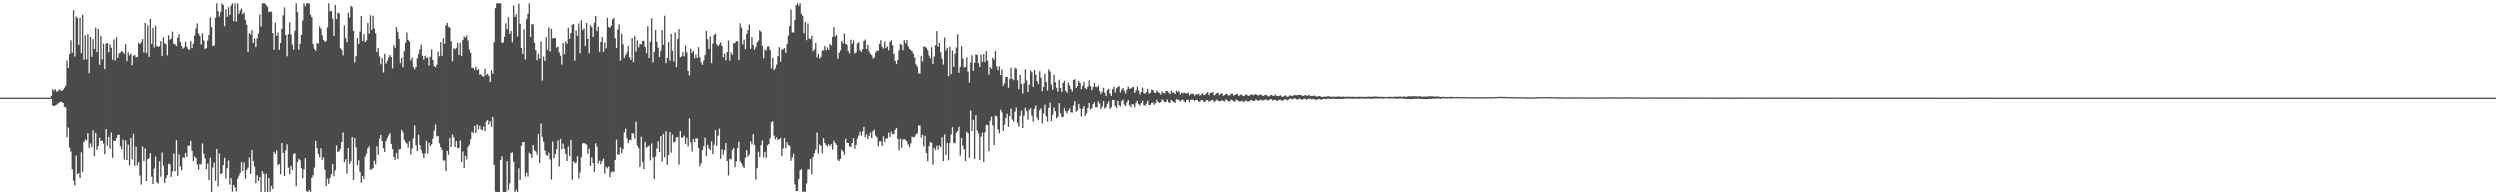 <?xml version="1.0" encoding="UTF-8"?>
<svg xmlns="http://www.w3.org/2000/svg" width="1920" height="150">
  <path d="M0 75.000h1v1.000H0zM1 75.000h1v1.000H1zM2 75.000h1v1.000H2zM3 75.000h1v1.000H3zM4 75.000h1v1.000H4zM5 75.000h1v1.000H5zM6 75.000h1v1.000H6zM7 75.000h1v1.000H7zM8 75.000h1v1.000H8zM9 75.000h1v1.000H9zM10 75.000h1v1.000H10zM11 75.000h1v1.000H11zM12 75.000h1v1.000H12zM13 75.000h1v1.000H13zM14 75.000h1v1.000H14zM15 75.000h1v1.000H15zM16 75.000h1v1.000H16zM17 75.000h1v1.000H17zM18 75.000h1v1.000H18zM19 75.000h1v1.000H19zM20 75.000h1v1.000H20zM21 75.000h1v1.000H21zM22 75.000h1v1.000H22zM23 75.000h1v1.000H23zM24 75.000h1v1.000H24zM25 75.000h1v1.000H25zM26 75.000h1v1.000H26zM27 75.000h1v1.000H27zM28 75.000h1v1.000H28zM29 75.000h1v1.000H29zM30 75.000h1v1.000H30zM31 75.000h1v1.000H31zM32 75.000h1v1.000H32zM33 75.000h1v1.000H33zM34 75.000h1v1.000H34zM35 75.000h1v1.000H35zM36 75.000h1v1.000H36zM37 75.000h1v1.000H37zM38 75.000h1v1.000H38zM39 73.658h1v2.216H39zM40 68.551h1v12.621H40zM41 69.681h1v11.770H41zM42 68.521h1v12.394H42zM43 70.398h1v10.077H43zM44 69.954h1v9.569H44zM45 68.770h1v9.995H45zM46 69.208h1v9.036H46zM47 69.873h1v8.409H47zM48 68.969h1v10.139H48zM49 67.381h1v14.647H49zM50 65.797h1v16.777H50zM51 46.468h1v58.921H51zM52 52.246h1v45.721H52zM53 41.419h1v72.022H53zM54 30.987h1v85.400H54zM55 40.524h1v89.508H55zM56 7.724h1v131.105H56zM57 43.343h1v99.061H57zM58 12.752h1v106.772H58zM59 13.890h1v119.773H59zM60 34.456h1v98.463H60zM61 13.612h1v123.198H61zM62 40.849h1v76.125H62zM63 11.284h1v120.773H63zM64 45.832h1v63.162H64zM65 27.133h1v79.968H65zM66 45.589h1v62.247H66zM67 26.179h1v76.182H67zM68 56.314h1v57.396H68zM69 28.395h1v81.790H69zM70 43.607h1v69.332H70zM71 30.099h1v70.113H71zM72 37.602h1v82.425H72zM73 21.199h1v80.900H73zM74 39.979h1v75.141H74zM75 22.286h1v89.791H75zM76 49.704h1v56.033H76zM77 27.605h1v80.468H77zM78 45.728h1v62.356H78zM79 33.559h1v76.706H79zM80 53.112h1v65.373H80zM81 33.602h1v65.454H81zM82 33.038h1v78.864H82zM83 40.161h1v64.928H83zM84 34.047h1v80.141H84zM85 36.716h1v65.066H85zM86 45.834h1v75.333H86zM87 30.325h1v77.719H87zM88 46.504h1v61.750H88zM89 28.584h1v77.519H89zM90 44.436h1v59.256H90zM91 40.969h1v62.487H91zM92 40.344h1v72.024H92zM93 39.182h1v75.589H93zM94 40.037h1v67.276H94zM95 41.359h1v81.134H95zM96 33.939h1v73.771H96zM97 46.942h1v75.964H97zM98 40.151h1v70.843H98zM99 42.618h1v84.351H99zM100 41.148h1v64.840H100zM101 50.119h1v72.304H101zM102 42.877h1v59.915H102zM103 42.199h1v85.141H103zM104 43.989h1v68.724H104zM105 43.766h1v83.249H105zM106 32.861h1v91.624H106zM107 33.874h1v100.867H107zM108 32.518h1v109.211H108zM109 30.026h1v82.467H109zM110 40.290h1v83.597H110zM111 17.532h1v96.433H111zM112 40.752h1v98.463H112zM113 19.488h1v102.787H113zM114 43.699h1v77.585H114zM115 14.560h1v103.080H115zM116 33.699h1v101.953H116zM117 21.385h1v119.965H117zM118 36.382h1v93.028H118zM119 19.666h1v100.627H119zM120 35.454h1v104.515H120zM121 36.050h1v105.020H121zM122 35.485h1v88.376H122zM123 31.504h1v104.207H123zM124 43.079h1v74.034H124zM125 28.628h1v98.676H125zM126 33.205h1v107.341H126zM127 33.995h1v102.923H127zM128 42.571h1v91.946H128zM129 27.115h1v98.660H129zM130 30.557h1v95.702H130zM131 29.675h1v106.194H131zM132 24.262h1v107.404H132zM133 33.599h1v84.337H133zM134 34.054h1v97.504H134zM135 35.446h1v72.225H135zM136 28.915h1v106.029H136zM137 26.198h1v92.428H137zM138 32.154h1v95.626H138zM139 35.290h1v95.440H139zM140 37.415h1v83.452H140zM141 36.406h1v84.822H141zM142 31.993h1v85.427H142zM143 35.922h1v84.559H143zM144 37.802h1v74.045H144zM145 38.333h1v73.666H145zM146 31.605h1v76.574H146zM147 37.013h1v78.846H147zM148 33.608h1v90.215H148zM149 27.364h1v92.848H149zM150 21.848h1v99.555H150zM151 18.042h1v108.386H151zM152 25.684h1v104.593H152zM153 27.475h1v98.432H153zM154 34.129h1v92.139H154zM155 25.606h1v84.583H155zM156 31.007h1v87.070H156zM157 37.758h1v83.985H157zM158 36.933h1v92.895H158zM159 31.196h1v94.464H159zM160 26.810h1v111.414H160zM161 13.322h1v107.746H161zM162 20.777h1v126.644H162zM163 35.421h1v93.239H163zM164 34.885h1v89.868H164zM165 13.655h1v125.161H165zM166 2.579h1v111.879H166zM167 8.636h1v134.504H167zM168 12.804h1v105.185H168zM169 9.182h1v124.602H169zM170 2.579h1v130.444H170zM171 3.857h1v122.985H171zM172 20.212h1v100.980H172zM173 7.090h1v130.088H173zM174 12.975h1v116.304H174zM175 5.597h1v117.702H175zM176 11.637h1v130.238H176zM177 4.322h1v132.430H177zM178 2.579h1v144.560H178zM179 16.289h1v125.796H179zM180 2.579h1v141.445H180zM181 16.575h1v130.419H181zM182 2.579h1v134.854H182zM183 10.582h1v124.281H183zM184 8.061h1v124.733H184zM185 6.543h1v117.933H185zM186 10.959h1v120.562H186zM187 9.613h1v115.199H187zM188 15.196h1v122.093H188zM189 19.046h1v111.534H189zM190 40.002h1v88.731H190zM191 25.429h1v95.622H191zM192 26.552h1v106.884H192zM193 23.236h1v91.980H193zM194 32.966h1v90.828H194zM195 29.500h1v98.569H195zM196 36.184h1v104.540H196zM197 29.440h1v105.150H197zM198 25.746h1v113.208H198zM199 11.071h1v124.875H199zM200 20.399h1v127.022H200zM201 2.579h1v128.776H201zM202 2.579h1v130.783H202zM203 2.579h1v144.842H203zM204 4.059h1v129.412H204zM205 5.391h1v142.030H205zM206 9.416h1v127.455H206zM207 8.867h1v138.554H207zM208 9.017h1v133.717H208zM209 25.439h1v119.718H209zM210 38.148h1v78.421H210zM211 17.485h1v100.890H211zM212 27.546h1v87.860H212zM213 25.095h1v101.742H213zM214 38.306h1v87.637H214zM215 33.034h1v100.797H215zM216 22.236h1v87.553H216zM217 11.790h1v105.585H217zM218 5.675h1v129.477H218zM219 26.936h1v88.618H219zM220 43.233h1v67.661H220zM221 26.246h1v102.508H221zM222 17.194h1v116.749H222zM223 26.630h1v100.814H223zM224 34.190h1v96.355H224zM225 38.069h1v80.300H225zM226 23.641h1v94.093H226zM227 2.579h1v140.391H227zM228 9.390h1v115.205H228zM229 38.188h1v83.673H229zM230 33.569h1v89.521H230zM231 26.857h1v102.331H231zM232 15.842h1v121.099H232zM233 2.579h1v127.526H233zM234 4.866h1v116.533H234zM235 2.579h1v144.334H235zM236 2.579h1v144.842H236zM237 2.579h1v143.278H237zM238 11.399h1v136.022H238zM239 13.297h1v123.422H239zM240 33.781h1v100.769H240zM241 37.500h1v91.234H241zM242 39.014h1v69.106H242zM243 32.922h1v80.963H243zM244 33.513h1v84.693H244zM245 20.233h1v100.567H245zM246 22.062h1v91.791H246zM247 27.125h1v95.480H247zM248 30.597h1v90.305H248zM249 32.281h1v98.034H249zM250 31.379h1v111.632H250zM251 21.107h1v116.085H251zM252 2.579h1v138.573H252zM253 8.715h1v127.914H253zM254 8.308h1v125.508H254zM255 14.261h1v111.794H255zM256 27.482h1v107.900H256zM257 3.810h1v127.009H257zM258 14.754h1v96.909H258zM259 9.744h1v107.064H259zM260 10.265h1v105.868H260zM261 37.036h1v77.182H261zM262 38.291h1v70.777H262zM263 42.471h1v59.231H263zM264 19.530h1v105.195H264zM265 29.371h1v92.879H265zM266 32.479h1v100.916H266zM267 9.747h1v103.839H267zM268 13.410h1v112.473H268zM269 4.453h1v119.347H269zM270 5.493h1v99.789H270zM271 23.703h1v114.560H271zM272 47.992h1v58.005H272zM273 43.104h1v70.138H273zM274 29.177h1v97.798H274zM275 33.773h1v89.325H275zM276 24.310h1v107.586H276zM277 12.176h1v128.143H277zM278 31.452h1v103.743H278zM279 26.266h1v111.382H279zM280 32.424h1v87.950H280zM281 31.030h1v87.000H281zM282 17.622h1v96.356H282zM283 25.932h1v86.410H283zM284 11.777h1v118.575H284zM285 22.962h1v107.093H285zM286 12.049h1v117.021H286zM287 21.867h1v101.521H287zM288 25.540h1v100.675H288zM289 39.978h1v72.321H289zM290 36.928h1v81.889H290zM291 43.336h1v63.095H291zM292 49.360h1v54.220H292zM293 44.762h1v63.553H293zM294 55.675h1v58.188H294zM295 41.274h1v75.540H295zM296 48.920h1v59.466H296zM297 46.806h1v59.268H297zM298 44.259h1v59.727H298zM299 42.164h1v60.045H299zM300 43.726h1v66.885H300zM301 52.489h1v62.136H301zM302 34.817h1v85.690H302zM303 36.720h1v86.118H303zM304 20.828h1v96.776H304zM305 24.366h1v97.782H305zM306 29.946h1v84.933H306zM307 48.465h1v66.122H307zM308 44.278h1v55.490H308zM309 51.626h1v50.003H309zM310 39.307h1v67.970H310zM311 32.856h1v76.362H311zM312 24.924h1v85.319H312zM313 30.582h1v82.838H313zM314 31.967h1v76.510H314zM315 46.360h1v72.281H315zM316 44.260h1v69.953H316zM317 51.513h1v54.797H317zM318 53.306h1v43.075H318zM319 51.482h1v60.067H319zM320 44.871h1v71.150H320zM321 41.537h1v61.947H321zM322 37.762h1v73.645H322zM323 34.222h1v80.865H323zM324 42.812h1v75.051H324zM325 45.825h1v75.504H325zM326 42.829h1v75.083H326zM327 44.424h1v63.836H327zM328 44.169h1v73.773H328zM329 50.380h1v59.282H329zM330 43.644h1v68.589H330zM331 37.911h1v72.914H331zM332 46.056h1v60.400H332zM333 50.722h1v49.590H333zM334 51.676h1v43.967H334zM335 49.683h1v55.190H335zM336 39.559h1v64.776H336zM337 43.198h1v66.860H337zM338 32.414h1v80.663H338zM339 42.846h1v72.224H339zM340 29.433h1v93.960H340zM341 33.593h1v89.573H341zM342 19.455h1v111.854H342zM343 17.591h1v98.347H343zM344 20.599h1v98.305H344zM345 21.352h1v84.516H345zM346 31.692h1v81.224H346zM347 47.171h1v56.189H347zM348 37.060h1v68.389H348zM349 37.850h1v74.974H349zM350 36.701h1v71.608H350zM351 32.882h1v80.859H351zM352 42.279h1v71.328H352zM353 32.866h1v74.983H353zM354 43.043h1v81.473H354zM355 30.784h1v85.605H355zM356 28.022h1v100.968H356zM357 28.956h1v90.626H357zM358 27.342h1v95.078H358zM359 31.187h1v81.639H359zM360 38.086h1v73.109H360zM361 40.566h1v66.372H361zM362 52.026h1v49.076H362zM363 52.133h1v50.177H363zM364 53.592h1v43.128H364zM365 51.182h1v51.025H365zM366 53.902h1v41.644H366zM367 53.139h1v46.228H367zM368 57.398h1v39.108H368zM369 57.004h1v42.394H369zM370 58.492h1v41.501H370zM371 58.957h1v38.241H371zM372 52.790h1v47.839H372zM373 57.617h1v35.689H373zM374 56.626h1v35.547H374zM375 58.249h1v37.382H375zM376 62.957h1v30.189H376zM377 54.085h1v43.288H377zM378 56.639h1v33.218H378zM379 32.470h1v94.248H379zM380 6.303h1v140.941H380zM381 2.579h1v144.842H381zM382 2.579h1v144.842H382zM383 2.579h1v144.842H383zM384 2.579h1v120.303H384zM385 32.796h1v87.196H385zM386 32.656h1v114.765H386zM387 28.245h1v119.175H387zM388 17.861h1v129.560H388zM389 22.548h1v101.206H389zM390 13.275h1v132.745H390zM391 26.077h1v114.792H391zM392 23.807h1v93.708H392zM393 32.402h1v84.614H393zM394 4.217h1v119.980H394zM395 12.964h1v134.457H395zM396 11.025h1v134.670H396zM397 28.027h1v119.394H397zM398 2.777h1v126.444H398zM399 18.292h1v119.786H399zM400 36.806h1v75.045H400zM401 41.427h1v67.719H401zM402 22.477h1v86.694H402zM403 45.645h1v90.023H403zM404 14.804h1v117.700H404zM405 10.674h1v124.901H405zM406 2.579h1v114.702H406zM407 28.449h1v90.008H407zM408 18.675h1v102.649H408zM409 18.697h1v92.788H409zM410 32.635h1v82.784H410zM411 38.594h1v77.787H411zM412 46.286h1v72.531H412zM413 41.247h1v61.597H413zM414 44.917h1v80.225H414zM415 31.796h1v63.126H415zM416 61.878h1v43.229H416zM417 43.435h1v65.383H417zM418 46.806h1v68.696H418zM419 28.545h1v90.340H419zM420 38.355h1v81.337H420zM421 21.113h1v96.090H421zM422 39.545h1v82.975H422zM423 22.063h1v115.861H423zM424 29.508h1v79.209H424zM425 29.108h1v92.384H425zM426 29.261h1v89.079H426zM427 36.558h1v78.082H427zM428 35.777h1v72.045H428zM429 40.185h1v87.783H429zM430 42.699h1v64.013H430zM431 49.620h1v64.876H431zM432 32.961h1v77.392H432zM433 41.596h1v72.657H433zM434 31.850h1v86.361H434zM435 33.605h1v89.991H435zM436 21.384h1v91.111H436zM437 29.796h1v90.043H437zM438 25.261h1v82.093H438zM439 19.078h1v118.914H439zM440 18.305h1v105.443H440zM441 46.637h1v78.742H441zM442 23.501h1v101.275H442zM443 27.509h1v92.589H443zM444 17.961h1v119.018H444zM445 41.016h1v91.455H445zM446 15.609h1v105.213H446zM447 23.147h1v86.966H447zM448 21.914h1v87.868H448zM449 35.209h1v75.189H449zM450 17.688h1v93.286H450zM451 29.890h1v88.367H451zM452 40.925h1v73.200H452zM453 19.309h1v108.230H453zM454 20.869h1v99.989H454zM455 28.357h1v96.763H455zM456 17.431h1v114.707H456zM457 12.303h1v97.755H457zM458 23.998h1v88.688H458zM459 20.572h1v104.699H459zM460 39.759h1v83.568H460zM461 32.205h1v94.001H461zM462 28.357h1v95.251H462zM463 39.708h1v82.132H463zM464 32.643h1v100.740H464zM465 37.114h1v90.897H465zM466 13.747h1v115.553H466zM467 20.732h1v107.125H467zM468 21.262h1v114.721H468zM469 19.761h1v112.579H469zM470 14.936h1v116.670H470zM471 13.774h1v118.393H471zM472 29.375h1v93.505H472zM473 36.846h1v70.437H473zM474 22.771h1v95.837H474zM475 18.718h1v100.083H475zM476 46.604h1v66.686H476zM477 25.880h1v91.892H477zM478 34.067h1v80.526H478zM479 44.600h1v57.064H479zM480 42.330h1v56.451H480zM481 40.247h1v65.867H481zM482 35.396h1v74.533H482zM483 43.914h1v63.669H483zM484 46.008h1v61.424H484zM485 29.239h1v73.116H485zM486 47.739h1v54.886H486zM487 27.576h1v78.850H487zM488 39.685h1v53.805H488zM489 31.201h1v80.702H489zM490 36.423h1v77.400H490zM491 33.827h1v94.463H491zM492 34.101h1v70.907H492zM493 31.428h1v92.784H493zM494 31.344h1v98.574H494zM495 36.104h1v72.820H495zM496 40.820h1v72.667H496zM497 20.097h1v92.452H497zM498 44.615h1v67.139H498zM499 32.120h1v91.086H499zM500 14.094h1v96.110H500zM501 47.969h1v73.090H501zM502 39.788h1v97.790H502zM503 22.952h1v97.317H503zM504 32.058h1v81.908H504zM505 36.592h1v71.928H505zM506 43.864h1v72.910H506zM507 38.946h1v65.456H507zM508 23.183h1v100.845H508zM509 34.510h1v68.375H509zM510 12.065h1v108.823H510zM511 48.554h1v52.213H511zM512 44.419h1v82.117H512zM513 32.323h1v86.707H513zM514 46.518h1v54.974H514zM515 26.076h1v91.114H515zM516 38.927h1v64.353H516zM517 47.133h1v62.356H517zM518 25.029h1v83.779H518zM519 51.656h1v53.922H519zM520 30.021h1v75.160H520zM521 22.309h1v104.139H521zM522 43.937h1v56.565H522zM523 43.304h1v62.486H523zM524 39.900h1v65.675H524zM525 43.220h1v60.915H525zM526 34.983h1v75.607H526zM527 40.173h1v65.620H527zM528 54.513h1v57.899H528zM529 57.987h1v32.949H529zM530 37.356h1v72.033H530zM531 40.675h1v75.701H531zM532 39.115h1v67.760H532zM533 44.766h1v64.400H533zM534 41.996h1v64.266H534zM535 44.578h1v61.765H535zM536 36.268h1v77.352H536zM537 43.914h1v83.853H537zM538 47.925h1v77.559H538zM539 49.802h1v65.498H539zM540 46.519h1v65.729H540zM541 42.304h1v63.419H541zM542 23.662h1v96.302H542zM543 30.159h1v80.994H543zM544 37.629h1v76.269H544zM545 28.009h1v87.178H545zM546 48.519h1v60.083H546zM547 33.439h1v84.873H547zM548 26.807h1v84.375H548zM549 25.882h1v73.940H549zM550 34.000h1v77.953H550zM551 35.525h1v68.625H551zM552 34.101h1v64.685H552zM553 32.538h1v89.416H553zM554 35.301h1v79.447H554zM555 43.971h1v74.835H555zM556 41.210h1v74.069H556zM557 46.362h1v63.499H557zM558 39.988h1v83.637H558zM559 31.075h1v103.671H559zM560 46.553h1v75.346H560zM561 40.188h1v82.354H561zM562 42.027h1v73.040H562zM563 33.186h1v80.578H563zM564 33.060h1v95.381H564zM565 31.661h1v92.359H565zM566 31.677h1v81.962H566zM567 46.170h1v62.668H567zM568 17.962h1v106.011H568zM569 21.228h1v104.219H569zM570 34.228h1v93.432H570zM571 30.435h1v98.739H571zM572 37.744h1v83.346H572zM573 26.045h1v89.232H573zM574 23.063h1v97.253H574zM575 18.768h1v99.893H575zM576 37.476h1v71.153H576zM577 28.482h1v82.295H577zM578 34.644h1v68.303H578zM579 38.120h1v73.163H579zM580 36.252h1v101.675H580zM581 32.706h1v96.519H581zM582 31.156h1v85.377H582zM583 23.171h1v97.490H583zM584 24.325h1v87.090H584zM585 35.205h1v72.639H585zM586 44.811h1v76.071H586zM587 38.077h1v78.685H587zM588 38.823h1v82.387H588zM589 35.802h1v75.881H589zM590 35.665h1v74.867H590zM591 38.395h1v67.749H591zM592 52.540h1v41.294H592zM593 44.344h1v48.813H593zM594 53.919h1v50.198H594zM595 52.525h1v54.477H595zM596 49.615h1v55.784H596zM597 43.098h1v64.447H597zM598 36.280h1v70.572H598zM599 47.430h1v58.554H599zM600 37.983h1v81.759H600zM601 37.926h1v76.119H601zM602 36.920h1v68.997H602zM603 40.678h1v73.076H603zM604 33.902h1v75.360H604zM605 27.278h1v84.007H605zM606 20.117h1v91.859H606zM607 7.387h1v116.123H607zM608 24.923h1v95.795H608zM609 24.983h1v93.119H609zM610 15.400h1v126.098H610zM611 3.968h1v142.850H611zM612 2.579h1v144.037H612zM613 4.394h1v133.091H613zM614 2.579h1v128.128H614zM615 10.507h1v119.370H615zM616 12.133h1v135.287H616zM617 25.591h1v121.461H617zM618 16.959h1v130.462H618zM619 30.898h1v110.078H619zM620 18.083h1v112.091H620zM621 29.567h1v100.453H621zM622 30.030h1v92.015H622zM623 27.648h1v106.233H623zM624 39.389h1v81.248H624zM625 38.007h1v79.764H625zM626 32.982h1v81.939H626zM627 44.073h1v57.722H627zM628 41.268h1v76.757H628zM629 44.991h1v65.953H629zM630 43.840h1v68.123H630zM631 38.771h1v78.893H631zM632 38.669h1v67.426H632zM633 35.273h1v74.607H633zM634 38.612h1v72.729H634zM635 36.402h1v76.172H635zM636 38.377h1v72.434H636zM637 33.562h1v78.724H637zM638 34.873h1v75.811H638zM639 28.373h1v86.544H639zM640 20.747h1v87.285H640zM641 27.962h1v81.905H641zM642 26.824h1v84.490H642zM643 45.105h1v77.424H643zM644 40.630h1v83.135H644zM645 38.638h1v83.380H645zM646 31.410h1v83.530H646zM647 33.346h1v82.997H647zM648 25.726h1v93.144H648zM649 33.865h1v72.674H649zM650 34.287h1v75.434H650zM651 39.273h1v70.530H651zM652 41.091h1v71.322H652zM653 30.522h1v82.382H653zM654 33.729h1v76.032H654zM655 31.028h1v75.032H655zM656 41.032h1v73.199H656zM657 40.327h1v70.914H657zM658 33.356h1v73.045H658zM659 32.481h1v71.633H659zM660 38.655h1v62.635H660zM661 39.871h1v64.307H661zM662 37.792h1v63.212H662zM663 31.413h1v66.010H663zM664 30.381h1v74.861H664zM665 37.611h1v65.513H665zM666 34.438h1v72.498H666zM667 39.488h1v64.802H667zM668 41.281h1v60.557H668zM669 42.397h1v63.713H669zM670 44.896h1v55.853H670zM671 44.165h1v55.348H671zM672 40.375h1v63.829H672zM673 38.777h1v66.631H673zM674 39.039h1v73.395H674zM675 33.738h1v74.905H675zM676 30.877h1v77.695H676zM677 35.871h1v76.213H677zM678 37.349h1v67.422H678zM679 31.873h1v77.039H679zM680 36.928h1v69.497H680zM681 35.590h1v70.682H681zM682 38.675h1v63.256H682zM683 32.229h1v73.105H683zM684 30.902h1v70.232H684zM685 34.757h1v68.290H685zM686 41.255h1v61.614H686zM687 46.713h1v53.092H687zM688 49.223h1v49.032H688zM689 46.104h1v60.598H689zM690 38.704h1v76.923H690zM691 33.719h1v72.832H691zM692 34.511h1v78.954H692zM693 38.620h1v68.557H693zM694 30.809h1v75.986H694zM695 33.283h1v74.108H695zM696 30.652h1v77.991H696zM697 35.460h1v75.551H697zM698 37.547h1v75.525H698zM699 38.473h1v71.632H699zM700 39.467h1v65.387H700zM701 41.144h1v64.428H701zM702 44.183h1v60.822H702zM703 49.444h1v53.712H703zM704 51.170h1v51.289H704zM705 56.265h1v40.129H705zM706 56.583h1v39.736H706zM707 43.089h1v62.662H707zM708 47.200h1v56.345H708zM709 35.615h1v76.798H709zM710 36.060h1v68.210H710zM711 36.589h1v80.918H711zM712 38.550h1v85.242H712zM713 42.606h1v69.771H713zM714 44.807h1v64.242H714zM715 36.234h1v73.438H715zM716 49.111h1v77.419H716zM717 43.409h1v70.191H717zM718 34.816h1v80.563H718zM719 23.964h1v87.923H719zM720 35.758h1v79.087H720zM721 32.937h1v78.839H721zM722 40.158h1v73.028H722zM723 44.899h1v60.574H723zM724 49.621h1v74.146H724zM725 28.842h1v74.447H725zM726 38.757h1v80.217H726zM727 36.717h1v73.152H727zM728 58.555h1v64.590H728zM729 35.830h1v73.975H729zM730 56.974h1v46.186H730zM731 38.809h1v58.843H731zM732 51.343h1v58.263H732zM733 41.276h1v68.873H733zM734 36.519h1v65.353H734zM735 26.349h1v74.285H735zM736 55.917h1v41.401H736zM737 51.378h1v68.109H737zM738 35.516h1v70.531H738zM739 44.874h1v67.047H739zM740 51.774h1v62.873H740zM741 51.394h1v72.301H741zM742 44.029h1v57.075H742zM743 54.968h1v47.501H743zM744 63.312h1v57.767H744zM745 47.972h1v36.843H745zM746 42.467h1v58.170H746zM747 54.442h1v37.544H747zM748 48.400h1v73.626H748zM749 41.717h1v46.764H749zM750 42.227h1v57.959H750zM751 48.466h1v54.032H751zM752 51.418h1v71.438H752zM753 42.024h1v62.944H753zM754 47.625h1v54.275H754zM755 41.577h1v82.795H755zM756 47.690h1v53.934H756zM757 39.105h1v56.787H757zM758 46.594h1v49.400H758zM759 57.404h1v58.710H759zM760 51.599h1v41.064H760zM761 52.977h1v36.617H761zM762 44.283h1v52.045H762zM763 45.794h1v65.729H763zM764 39.159h1v49.702H764zM765 50.971h1v38.366H765zM766 53.837h1v45.537H766zM767 50.961h1v51.487H767zM768 57.668h1v26.570H768zM769 53.370h1v33.026H769zM770 65.858h1v34.685H770zM771 63.987h1v31.691H771zM772 59.075h1v31.612H772zM773 58.987h1v28.318H773zM774 67.431h1v29.971H774zM775 60.795h1v28.361H775zM776 51.893h1v31.547H776zM777 60.625h1v31.238H777zM778 61.591h1v31.924H778zM779 51.928h1v33.875H779zM780 52.763h1v29.857H780zM781 61.588h1v32.706H781zM782 68.402h1v28.899H782zM783 57.417h1v31.502H783zM784 64.403h1v20.467H784zM785 71.885h1v26.411H785zM786 64.092h1v24.801H786zM787 53.266h1v29.504H787zM788 61.724h1v23.746H788zM789 70.587h1v21.269H789zM790 65.068h1v19.136H790zM791 54.166h1v28.953H791zM792 55.526h1v33.283H792zM793 66.643h1v26.822H793zM794 53.669h1v29.873H794zM795 57.294h1v23.593H795zM796 62.374h1v28.018H796zM797 64.607h1v27.642H797zM798 54.734h1v29.826H798zM799 59.718h1v23.435H799zM800 70.030h1v24.779H800zM801 66.760h1v20.493H801zM802 56.675h1v23.645H802zM803 63.010h1v26.165H803zM804 69.526h1v23.840H804zM805 53.237h1v29.554H805zM806 54.991h1v23.812H806zM807 64.977h1v27.956H807zM808 68.852h1v19.329H808zM809 57.335h1v25.256H809zM810 63.194h1v22.218H810zM811 67.432h1v23.492H811zM812 70.364h1v19.338H812zM813 61.236h1v17.973H813zM814 67.423h1v19.612H814zM815 70.642h1v19.435H815zM816 63.683h1v26.060H816zM817 62.001h1v21.005H817zM818 69.728h1v15.775H818zM819 71.221h1v15.845H819zM820 63.384h1v21.644H820zM821 65.616h1v17.515H821zM822 68.395h1v17.860H822zM823 70.347h1v16.156H823zM824 61.428h1v19.578H824zM825 60.750h1v16.914H825zM826 67.489h1v18.314H826zM827 66.112h1v18.647H827zM828 62.103h1v17.709H828zM829 63.707h1v19.681H829zM830 68.549h1v20.965H830zM831 65.928h1v17.674H831zM832 62.923h1v18.512H832zM833 67.797h1v21.270H833zM834 68.440h1v18.675H834zM835 66.415h1v16.518H835zM836 61.728h1v17.325H836zM837 65.950h1v18.031H837zM838 69.260h1v14.063H838zM839 66.908h1v13.043H839zM840 63.780h1v14.690H840zM841 66.663h1v15.793H841zM842 67.059h1v15.343H842zM843 65.696h1v12.115H843zM844 69.733h1v9.815H844zM845 72.156h1v11.726H845zM846 70.573h1v11.348H846zM847 67.325h1v10.319H847zM848 71.206h1v12.188H848zM849 73.781h1v8.545H849zM850 69.140h1v10.461H850zM851 68.175h1v9.598H851zM852 71.745h1v11.744H852zM853 73.635h1v8.721H853zM854 68.553h1v8.305H854zM855 66.549h1v10.237H855zM856 71.087h1v10.267H856zM857 67.874h1v15.030H857zM858 66.788h1v10.683H858zM859 66.126h1v14.740H859zM860 71.053h1v10.731H860zM861 68.844h1v8.750H861zM862 67.597h1v8.985H862zM863 69.719h1v10.677H863zM864 71.849h1v9.710H864zM865 68.807h1v9.810H865zM866 66.415h1v10.450H866zM867 68.130h1v12.719H867zM868 68.061h1v14.068H868zM869 67.095h1v12.846H869zM870 66.797h1v13.503H870zM871 71.348h1v11.021H871zM872 69.497h1v9.339H872zM873 66.537h1v10.868H873zM874 69.685h1v10.181H874zM875 72.613h1v8.572H875zM876 70.585h1v8.652H876zM877 67.322h1v10.087H877zM878 71.516h1v9.191H878zM879 71.935h1v9.282H879zM880 70.434h1v9.056H880zM881 68.201h1v9.171H881zM882 71.968h1v8.719H882zM883 71.209h1v9.317H883zM884 68.862h1v10.191H884zM885 69.162h1v9.379H885zM886 71.106h1v9.439H886zM887 71.322h1v7.910H887zM888 69.496h1v7.239H888zM889 70.752h1v7.547H889zM890 71.500h1v7.578H890zM891 72.525h1v5.845H891zM892 70.312h1v5.974H892zM893 71.261h1v5.931H893zM894 71.658h1v6.907H894zM895 69.852h1v8.496H895zM896 69.888h1v6.604H896zM897 71.135h1v7.403H897zM898 72.318h1v6.843H898zM899 69.684h1v6.993H899zM900 71.190h1v6.607H900zM901 71.100h1v7.267H901zM902 72.181h1v6.778H902zM903 69.585h1v6.599H903zM904 70.611h1v5.833H904zM905 69.984h1v6.981H905zM906 72.584h1v5.491H906zM907 71.289h1v5.376H907zM908 71.639h1v4.964H908zM909 71.049h1v6.852H909zM910 71.703h1v6.814H910zM911 71.675h1v5.134H911zM912 71.159h1v5.467H912zM913 73.266h1v5.293H913zM914 72.296h1v4.375H914zM915 72.052h1v4.510H915zM916 71.999h1v4.528H916zM917 73.485h1v4.167H917zM918 72.339h1v4.433H918zM919 72.616h1v4.153H919zM920 71.853h1v6.418H920zM921 73.366h1v4.535H921zM922 72.814h1v4.181H922zM923 71.491h1v5.325H923zM924 72.991h1v5.383H924zM925 72.592h1v5.553H925zM926 71.738h1v5.257H926zM927 70.604h1v6.377H927zM928 73.068h1v5.160H928zM929 71.380h1v6.105H929zM930 71.347h1v5.732H930zM931 70.555h1v6.189H931zM932 73.221h1v5.382H932zM933 72.520h1v4.924H933zM934 71.505h1v5.038H934zM935 71.334h1v5.983H935zM936 73.058h1v4.753H936zM937 72.031h1v5.515H937zM938 71.714h1v5.135H938zM939 73.476h1v4.187H939zM940 73.027h1v4.899H940zM941 71.971h1v4.292H941zM942 72.222h1v4.866H942zM943 73.347h1v4.408H943zM944 73.216h1v4.806H944zM945 71.898h1v4.720H945zM946 71.981h1v4.982H946zM947 73.365h1v4.475H947zM948 72.877h1v5.164H948zM949 72.204h1v4.263H949zM950 72.390h1v4.784H950zM951 73.797h1v4.092H951zM952 72.725h1v5.180H952zM953 72.621h1v4.718H953zM954 73.771h1v4.143H954zM955 73.798h1v4.498H955zM956 72.770h1v4.278H956zM957 72.584h1v5.205H957zM958 73.599h1v4.221H958zM959 73.530h1v4.337H959zM960 72.696h1v4.205H960zM961 72.533h1v4.461H961zM962 73.213h1v4.296H962zM963 72.658h1v4.881H963zM964 72.336h1v3.955H964zM965 73.031h1v4.075H965zM966 73.446h1v3.761H966zM967 72.826h1v4.320H967zM968 72.566h1v3.890H968zM969 73.490h1v3.764H969zM970 73.635h1v3.307H970zM971 72.966h1v3.528H971zM972 72.746h1v3.709H972zM973 73.868h1v3.148H973zM974 74.065h1v2.907H974zM975 73.327h1v2.857H975zM976 72.806h1v3.433H976zM977 73.545h1v3.638H977zM978 73.514h1v3.353H978zM979 72.807h1v3.676H979zM980 73.700h1v3.770H980zM981 73.820h1v3.371H981zM982 73.551h1v3.053H982zM983 73.139h1v3.568H983zM984 74.194h1v3.348H984zM985 74.223h1v2.695H985zM986 73.661h1v2.765H986zM987 73.133h1v3.162H987zM988 74.353h1v2.772H988zM989 74.101h1v2.471H989zM990 73.240h1v2.577H990zM991 73.529h1v2.199H991zM992 73.554h1v2.810H992zM993 73.356h1v2.457H993zM994 72.859h1v2.544H994zM995 73.289h1v2.950H995zM996 73.008h1v3.471H996zM997 73.034h1v2.842H997zM998 72.777h1v2.924H998zM999 73.197h1v3.363H999zM1000 73.716h1v2.495H1000zM1001 73.428h1v2.542H1001zM1002 72.982h1v2.707H1002zM1003 73.547h1v3.128H1003zM1004 73.455h1v2.451H1004zM1005 73.025h1v2.812H1005zM1006 73.609h1v2.265H1006zM1007 73.765h1v2.661H1007zM1008 73.616h1v2.337H1008zM1009 73.337h1v2.778H1009zM1010 74.014h1v2.914H1010zM1011 74.034h1v2.233H1011zM1012 73.877h1v2.227H1012zM1013 73.717h1v2.359H1013zM1014 74.230h1v2.448H1014zM1015 74.440h1v1.733H1015zM1016 74.284h1v1.656H1016zM1017 74.221h1v1.678H1017zM1018 74.164h1v2.088H1018zM1019 74.053h1v1.691H1019zM1020 73.923h1v1.833H1020zM1021 74.184h1v1.731H1021zM1022 74.386h1v1.570H1022zM1023 74.188h1v1.622H1023zM1024 74.207h1v1.540H1024zM1025 74.332h1v1.725H1025zM1026 74.278h1v1.911H1026zM1027 74.201h1v1.738H1027zM1028 73.951h1v1.997H1028zM1029 74.456h1v1.571H1029zM1030 74.207h1v1.852H1030zM1031 74.192h1v1.665H1031zM1032 74.244h1v1.515H1032zM1033 74.397h1v1.295H1033zM1034 74.222h1v1.502H1034zM1035 74.181h1v1.378H1035zM1036 74.394h1v1.415H1036zM1037 74.278h1v1.385H1037zM1038 74.345h1v1.400H1038zM1039 74.270h1v1.585H1039zM1040 74.380h1v1.305H1040zM1041 74.358h1v1.381H1041zM1042 74.369h1v1.435H1042zM1043 74.336h1v1.503H1043zM1044 74.275h1v1.347H1044zM1045 74.335h1v1.326H1045zM1046 74.278h1v1.371H1046zM1047 74.492h1v1.228H1047zM1048 74.409h1v1.460H1048zM1049 74.351h1v1.458H1049zM1050 74.295h1v1.280H1050zM1051 74.202h1v1.532H1051zM1052 74.288h1v1.524H1052zM1053 74.387h1v1.467H1053zM1054 74.210h1v1.514H1054zM1055 74.094h1v1.529H1055zM1056 74.192h1v1.466H1056zM1057 74.187h1v1.437H1057zM1058 74.316h1v1.344H1058zM1059 74.368h1v1.244H1059zM1060 74.364h1v1.271H1060zM1061 74.341h1v1.157H1061zM1062 74.460h1v1.365H1062zM1063 74.391h1v1.108H1063zM1064 74.534h1v1.000H1064zM1065 74.417h1v1.026H1065zM1066 74.452h1v1.290H1066zM1067 74.327h1v1.296H1067zM1068 74.359h1v1.256H1068zM1069 74.413h1v1.141H1069zM1070 74.341h1v1.230H1070zM1071 74.219h1v1.429H1071zM1072 74.309h1v1.464H1072zM1073 74.270h1v1.569H1073zM1074 74.135h1v1.484H1074zM1075 74.136h1v1.488H1075zM1076 74.356h1v1.394H1076zM1077 74.178h1v1.568H1077zM1078 74.156h1v1.699H1078zM1079 74.394h1v1.588H1079zM1080 74.290h1v1.773H1080zM1081 73.920h1v2.056H1081zM1082 74.008h1v1.966H1082zM1083 74.048h1v2.130H1083zM1084 73.940h1v2.128H1084zM1085 73.864h1v2.006H1085zM1086 73.924h1v1.915H1086zM1087 73.918h1v2.026H1087zM1088 74.154h1v1.751H1088zM1089 73.994h1v1.701H1089zM1090 73.950h1v1.955H1090zM1091 74.116h1v1.897H1091zM1092 74.253h1v1.654H1092zM1093 74.174h1v1.859H1093zM1094 74.132h1v1.962H1094zM1095 74.258h1v2.002H1095zM1096 74.062h1v1.961H1096zM1097 73.936h1v1.986H1097zM1098 73.942h1v1.996H1098zM1099 73.995h1v1.946H1099zM1100 73.993h1v1.762H1100zM1101 74.117h1v1.546H1101zM1102 74.216h1v1.648H1102zM1103 74.016h1v1.619H1103zM1104 74.111h1v1.429H1104zM1105 74.292h1v1.469H1105zM1106 74.540h1v1.362H1106zM1107 74.399h1v1.277H1107zM1108 74.357h1v1.082H1108zM1109 74.408h1v1.162H1109zM1110 74.537h1v1.181H1110zM1111 74.456h1v1.137H1111zM1112 74.392h1v1.094H1112zM1113 74.423h1v1.132H1113zM1114 74.393h1v1.274H1114zM1115 74.431h1v1.103H1115zM1116 74.535h1v1.058H1116zM1117 74.537h1v1.049H1117zM1118 74.470h1v1.000H1118zM1119 74.403h1v1.103H1119zM1120 74.528h1v1.000H1120zM1121 74.549h1v1.000H1121zM1122 74.662h1v1.000H1122zM1123 74.502h1v1.000H1123zM1124 74.593h1v1.000H1124zM1125 74.523h1v1.000H1125zM1126 74.569h1v1.000H1126zM1127 74.682h1v1.000H1127zM1128 74.578h1v1.000H1128zM1129 74.683h1v1.000H1129zM1130 74.614h1v1.000H1130zM1131 74.631h1v1.000H1131zM1132 74.722h1v1.000H1132zM1133 74.583h1v1.000H1133zM1134 74.665h1v1.000H1134zM1135 74.669h1v1.000H1135zM1136 74.591h1v1.000H1136zM1137 74.616h1v1.000H1137zM1138 74.597h1v1.000H1138zM1139 74.716h1v1.000H1139zM1140 74.644h1v1.000H1140zM1141 74.745h1v1.000H1141zM1142 74.582h1v1.000H1142zM1143 74.590h1v1.000H1143zM1144 74.691h1v1.000H1144zM1145 74.681h1v1.000H1145zM1146 74.601h1v1.000H1146zM1147 74.576h1v1.000H1147zM1148 74.508h1v1.000H1148zM1149 74.476h1v1.000H1149zM1150 74.406h1v1.000H1150zM1151 74.362h1v1.000H1151zM1152 74.371h1v1.000H1152zM1153 74.393h1v1.025H1153zM1154 74.323h1v1.157H1154zM1155 74.435h1v1.000H1155zM1156 74.399h1v1.019H1156zM1157 74.426h1v1.029H1157zM1158 74.594h1v1.000H1158zM1159 74.565h1v1.000H1159zM1160 74.647h1v1.000H1160zM1161 74.559h1v1.000H1161zM1162 74.585h1v1.000H1162zM1163 74.611h1v1.000H1163zM1164 74.726h1v1.000H1164zM1165 74.625h1v1.000H1165zM1166 74.661h1v1.000H1166zM1167 74.665h1v1.000H1167zM1168 74.611h1v1.000H1168zM1169 74.736h1v1.000H1169zM1170 74.760h1v1.000H1170zM1171 74.759h1v1.000H1171zM1172 74.775h1v1.000H1172zM1173 74.814h1v1.000H1173zM1174 74.729h1v1.000H1174zM1175 74.810h1v1.000H1175zM1176 74.751h1v1.000H1176zM1177 74.793h1v1.000H1177zM1178 74.766h1v1.000H1178zM1179 74.677h1v1.000H1179zM1180 74.650h1v1.000H1180zM1181 74.617h1v1.000H1181zM1182 74.617h1v1.000H1182zM1183 74.582h1v1.000H1183zM1184 74.581h1v1.000H1184zM1185 74.574h1v1.000H1185zM1186 74.481h1v1.000H1186zM1187 74.545h1v1.000H1187zM1188 74.642h1v1.000H1188zM1189 74.580h1v1.000H1189zM1190 74.560h1v1.000H1190zM1191 74.602h1v1.000H1191zM1192 74.628h1v1.000H1192zM1193 74.618h1v1.000H1193zM1194 74.678h1v1.000H1194zM1195 74.702h1v1.000H1195zM1196 74.729h1v1.000H1196zM1197 74.758h1v1.000H1197zM1198 74.703h1v1.000H1198zM1199 74.722h1v1.000H1199zM1200 74.737h1v1.000H1200zM1201 74.785h1v1.000H1201zM1202 74.836h1v1.000H1202zM1203 74.752h1v1.000H1203zM1204 74.814h1v1.000H1204zM1205 74.772h1v1.000H1205zM1206 74.797h1v1.000H1206zM1207 74.754h1v1.000H1207zM1208 74.759h1v1.000H1208zM1209 74.812h1v1.000H1209zM1210 74.688h1v1.000H1210zM1211 74.777h1v1.000H1211zM1212 74.801h1v1.000H1212zM1213 74.777h1v1.000H1213zM1214 74.739h1v1.000H1214zM1215 74.739h1v1.000H1215zM1216 74.797h1v1.000H1216zM1217 74.799h1v1.000H1217zM1218 74.789h1v1.000H1218zM1219 74.839h1v1.000H1219zM1220 74.802h1v1.000H1220zM1221 74.825h1v1.000H1221zM1222 74.813h1v1.000H1222zM1223 74.817h1v1.000H1223zM1224 74.772h1v1.000H1224zM1225 74.823h1v1.000H1225zM1226 74.799h1v1.000H1226zM1227 74.822h1v1.000H1227zM1228 74.834h1v1.000H1228zM1229 74.805h1v1.000H1229zM1230 74.763h1v1.000H1230zM1231 74.819h1v1.000H1231zM1232 74.765h1v1.000H1232zM1233 74.749h1v1.000H1233zM1234 74.787h1v1.000H1234zM1235 74.718h1v1.000H1235zM1236 74.696h1v1.000H1236zM1237 74.716h1v1.000H1237zM1238 74.787h1v1.000H1238zM1239 74.812h1v1.000H1239zM1240 74.729h1v1.000H1240zM1241 74.761h1v1.000H1241zM1242 74.780h1v1.000H1242zM1243 74.795h1v1.000H1243zM1244 74.764h1v1.000H1244zM1245 74.782h1v1.000H1245zM1246 74.751h1v1.000H1246zM1247 74.709h1v1.000H1247zM1248 74.721h1v1.000H1248zM1249 74.774h1v1.000H1249zM1250 74.758h1v1.000H1250zM1251 74.764h1v1.000H1251zM1252 74.752h1v1.000H1252zM1253 74.758h1v1.000H1253zM1254 74.798h1v1.000H1254zM1255 74.779h1v1.000H1255zM1256 74.799h1v1.000H1256zM1257 74.817h1v1.000H1257zM1258 74.817h1v1.000H1258zM1259 74.822h1v1.000H1259zM1260 74.856h1v1.000H1260zM1261 74.824h1v1.000H1261zM1262 74.856h1v1.000H1262zM1263 74.860h1v1.000H1263zM1264 74.833h1v1.000H1264zM1265 74.857h1v1.000H1265zM1266 74.824h1v1.000H1266zM1267 74.807h1v1.000H1267zM1268 74.850h1v1.000H1268zM1269 74.819h1v1.000H1269zM1270 74.776h1v1.000H1270zM1271 74.792h1v1.000H1271zM1272 74.826h1v1.000H1272zM1273 74.841h1v1.000H1273zM1274 74.829h1v1.000H1274zM1275 74.827h1v1.000H1275zM1276 74.800h1v1.000H1276zM1277 74.823h1v1.000H1277zM1278 74.835h1v1.000H1278zM1279 74.812h1v1.000H1279zM1280 74.815h1v1.000H1280zM1281 74.806h1v1.000H1281zM1282 74.815h1v1.000H1282zM1283 74.816h1v1.000H1283zM1284 74.766h1v1.000H1284zM1285 74.824h1v1.000H1285zM1286 74.813h1v1.000H1286zM1287 74.829h1v1.000H1287zM1288 74.839h1v1.000H1288zM1289 74.823h1v1.000H1289zM1290 74.804h1v1.000H1290zM1291 74.821h1v1.000H1291zM1292 74.863h1v1.000H1292zM1293 74.841h1v1.000H1293zM1294 74.805h1v1.000H1294zM1295 74.833h1v1.000H1295zM1296 74.824h1v1.000H1296zM1297 74.807h1v1.000H1297zM1298 74.831h1v1.000H1298zM1299 74.832h1v1.000H1299zM1300 74.841h1v1.000H1300zM1301 74.851h1v1.000H1301zM1302 74.855h1v1.000H1302zM1303 74.849h1v1.000H1303zM1304 74.863h1v1.000H1304zM1305 74.858h1v1.000H1305zM1306 74.883h1v1.000H1306zM1307 74.860h1v1.000H1307zM1308 74.876h1v1.000H1308zM1309 74.882h1v1.000H1309zM1310 74.895h1v1.000H1310zM1311 74.914h1v1.000H1311zM1312 74.905h1v1.000H1312zM1313 74.901h1v1.000H1313zM1314 74.926h1v1.000H1314zM1315 74.909h1v1.000H1315zM1316 74.918h1v1.000H1316zM1317 74.927h1v1.000H1317zM1318 74.915h1v1.000H1318zM1319 74.886h1v1.000H1319zM1320 74.903h1v1.000H1320zM1321 74.912h1v1.000H1321zM1322 74.899h1v1.000H1322zM1323 74.887h1v1.000H1323zM1324 74.877h1v1.000H1324zM1325 74.924h1v1.000H1325zM1326 74.912h1v1.000H1326zM1327 74.916h1v1.000H1327zM1328 74.915h1v1.000H1328zM1329 74.915h1v1.000H1329zM1330 74.898h1v1.000H1330zM1331 74.912h1v1.000H1331zM1332 74.905h1v1.000H1332zM1333 74.911h1v1.000H1333zM1334 74.906h1v1.000H1334zM1335 74.905h1v1.000H1335zM1336 74.908h1v1.000H1336zM1337 74.899h1v1.000H1337zM1338 74.891h1v1.000H1338zM1339 74.893h1v1.000H1339zM1340 74.888h1v1.000H1340zM1341 74.915h1v1.000H1341zM1342 74.905h1v1.000H1342zM1343 74.906h1v1.000H1343zM1344 74.898h1v1.000H1344zM1345 74.899h1v1.000H1345zM1346 74.884h1v1.000H1346zM1347 74.906h1v1.000H1347zM1348 74.904h1v1.000H1348zM1349 74.898h1v1.000H1349zM1350 74.899h1v1.000H1350zM1351 74.897h1v1.000H1351zM1352 74.910h1v1.000H1352zM1353 74.915h1v1.000H1353zM1354 74.907h1v1.000H1354zM1355 74.892h1v1.000H1355zM1356 74.911h1v1.000H1356zM1357 74.902h1v1.000H1357zM1358 74.912h1v1.000H1358zM1359 74.908h1v1.000H1359zM1360 74.917h1v1.000H1360zM1361 74.915h1v1.000H1361zM1362 74.936h1v1.000H1362zM1363 74.916h1v1.000H1363zM1364 74.906h1v1.000H1364zM1365 74.914h1v1.000H1365zM1366 74.926h1v1.000H1366zM1367 74.909h1v1.000H1367zM1368 74.908h1v1.000H1368zM1369 74.894h1v1.000H1369zM1370 74.899h1v1.000H1370zM1371 74.922h1v1.000H1371zM1372 74.921h1v1.000H1372zM1373 74.915h1v1.000H1373zM1374 74.916h1v1.000H1374zM1375 74.926h1v1.000H1375zM1376 74.928h1v1.000H1376zM1377 74.915h1v1.000H1377zM1378 74.917h1v1.000H1378zM1379 74.920h1v1.000H1379zM1380 74.923h1v1.000H1380zM1381 74.937h1v1.000H1381zM1382 74.957h1v1.000H1382zM1383 74.963h1v1.000H1383zM1384 74.960h1v1.000H1384zM1385 74.970h1v1.000H1385zM1386 74.976h1v1.000H1386zM1387 74.970h1v1.000H1387zM1388 74.955h1v1.000H1388zM1389 74.968h1v1.000H1389zM1390 74.973h1v1.000H1390zM1391 74.970h1v1.000H1391zM1392 74.970h1v1.000H1392zM1393 74.969h1v1.000H1393zM1394 74.962h1v1.000H1394zM1395 74.956h1v1.000H1395zM1396 74.962h1v1.000H1396zM1397 74.953h1v1.000H1397zM1398 74.966h1v1.000H1398zM1399 74.964h1v1.000H1399zM1400 74.964h1v1.000H1400zM1401 74.966h1v1.000H1401zM1402 74.964h1v1.000H1402zM1403 74.962h1v1.000H1403zM1404 74.956h1v1.000H1404zM1405 74.955h1v1.000H1405zM1406 74.939h1v1.000H1406zM1407 74.934h1v1.000H1407zM1408 74.936h1v1.000H1408zM1409 74.945h1v1.000H1409zM1410 74.953h1v1.000H1410zM1411 74.951h1v1.000H1411zM1412 74.954h1v1.000H1412zM1413 74.954h1v1.000H1413zM1414 74.960h1v1.000H1414zM1415 74.966h1v1.000H1415zM1416 74.962h1v1.000H1416zM1417 74.952h1v1.000H1417zM1418 74.955h1v1.000H1418zM1419 74.953h1v1.000H1419zM1420 74.956h1v1.000H1420zM1421 74.954h1v1.000H1421zM1422 74.957h1v1.000H1422zM1423 74.960h1v1.000H1423zM1424 74.958h1v1.000H1424zM1425 74.956h1v1.000H1425zM1426 74.954h1v1.000H1426zM1427 74.957h1v1.000H1427zM1428 74.953h1v1.000H1428zM1429 74.964h1v1.000H1429zM1430 74.963h1v1.000H1430zM1431 74.964h1v1.000H1431zM1432 74.961h1v1.000H1432zM1433 74.964h1v1.000H1433zM1434 74.970h1v1.000H1434zM1435 74.969h1v1.000H1435zM1436 74.969h1v1.000H1436zM1437 74.972h1v1.000H1437zM1438 74.976h1v1.000H1438zM1439 74.968h1v1.000H1439zM1440 74.966h1v1.000H1440zM1441 74.976h1v1.000H1441zM1442 74.977h1v1.000H1442zM1443 74.976h1v1.000H1443zM1444 74.973h1v1.000H1444zM1445 74.972h1v1.000H1445zM1446 74.977h1v1.000H1446zM1447 74.976h1v1.000H1447zM1448 74.974h1v1.000H1448zM1449 74.975h1v1.000H1449zM1450 74.982h1v1.000H1450zM1451 74.977h1v1.000H1451zM1452 74.978h1v1.000H1452zM1453 74.979h1v1.000H1453zM1454 74.982h1v1.000H1454zM1455 74.981h1v1.000H1455zM1456 74.982h1v1.000H1456zM1457 74.980h1v1.000H1457zM1458 74.984h1v1.000H1458zM1459 74.983h1v1.000H1459zM1460 74.979h1v1.000H1460zM1461 74.982h1v1.000H1461zM1462 74.980h1v1.000H1462zM1463 74.981h1v1.000H1463zM1464 74.979h1v1.000H1464zM1465 74.979h1v1.000H1465zM1466 74.978h1v1.000H1466zM1467 74.984h1v1.000H1467zM1468 74.983h1v1.000H1468zM1469 74.986h1v1.000H1469zM1470 74.983h1v1.000H1470zM1471 74.981h1v1.000H1471zM1472 74.987h1v1.000H1472zM1473 74.985h1v1.000H1473zM1474 74.980h1v1.000H1474zM1475 74.981h1v1.000H1475zM1476 74.983h1v1.000H1476zM1477 74.980h1v1.000H1477zM1478 74.980h1v1.000H1478zM1479 74.972h1v1.000H1479zM1480 74.979h1v1.000H1480zM1481 74.979h1v1.000H1481zM1482 74.976h1v1.000H1482zM1483 74.974h1v1.000H1483zM1484 74.976h1v1.000H1484zM1485 74.979h1v1.000H1485zM1486 74.980h1v1.000H1486zM1487 74.981h1v1.000H1487zM1488 74.980h1v1.000H1488zM1489 74.986h1v1.000H1489zM1490 74.986h1v1.000H1490zM1491 74.987h1v1.000H1491zM1492 74.990h1v1.000H1492zM1493 74.989h1v1.000H1493zM1494 74.991h1v1.000H1494zM1495 74.990h1v1.000H1495zM1496 74.988h1v1.000H1496zM1497 74.991h1v1.000H1497zM1498 74.989h1v1.000H1498zM1499 74.989h1v1.000H1499zM1500 74.988h1v1.000H1500zM1501 74.982h1v1.000H1501zM1502 74.985h1v1.000H1502zM1503 74.989h1v1.000H1503zM1504 74.985h1v1.000H1504zM1505 74.988h1v1.000H1505zM1506 74.988h1v1.000H1506zM1507 74.987h1v1.000H1507zM1508 74.985h1v1.000H1508zM1509 74.985h1v1.000H1509zM1510 74.989h1v1.000H1510zM1511 74.987h1v1.000H1511zM1512 74.985h1v1.000H1512zM1513 74.983h1v1.000H1513zM1514 74.985h1v1.000H1514zM1515 74.983h1v1.000H1515zM1516 74.983h1v1.000H1516zM1517 74.984h1v1.000H1517zM1518 74.978h1v1.000H1518zM1519 74.978h1v1.000H1519zM1520 74.980h1v1.000H1520zM1521 74.981h1v1.000H1521zM1522 74.981h1v1.000H1522zM1523 74.977h1v1.000H1523zM1524 74.979h1v1.000H1524zM1525 74.980h1v1.000H1525zM1526 74.979h1v1.000H1526zM1527 74.980h1v1.000H1527zM1528 74.980h1v1.000H1528zM1529 74.981h1v1.000H1529zM1530 74.986h1v1.000H1530zM1531 74.980h1v1.000H1531zM1532 74.984h1v1.000H1532zM1533 74.983h1v1.000H1533zM1534 74.986h1v1.000H1534zM1535 74.985h1v1.000H1535zM1536 74.985h1v1.000H1536zM1537 74.986h1v1.000H1537zM1538 74.986h1v1.000H1538zM1539 74.986h1v1.000H1539zM1540 74.984h1v1.000H1540zM1541 74.985h1v1.000H1541zM1542 74.985h1v1.000H1542zM1543 74.982h1v1.000H1543zM1544 74.981h1v1.000H1544zM1545 74.985h1v1.000H1545zM1546 74.984h1v1.000H1546zM1547 74.985h1v1.000H1547zM1548 74.984h1v1.000H1548zM1549 74.985h1v1.000H1549zM1550 74.987h1v1.000H1550zM1551 74.990h1v1.000H1551zM1552 74.987h1v1.000H1552zM1553 74.988h1v1.000H1553zM1554 74.989h1v1.000H1554zM1555 74.987h1v1.000H1555zM1556 74.986h1v1.000H1556zM1557 74.989h1v1.000H1557zM1558 74.990h1v1.000H1558zM1559 74.989h1v1.000H1559zM1560 74.990h1v1.000H1560zM1561 74.990h1v1.000H1561zM1562 74.991h1v1.000H1562zM1563 74.990h1v1.000H1563zM1564 74.990h1v1.000H1564zM1565 74.989h1v1.000H1565zM1566 74.990h1v1.000H1566zM1567 74.989h1v1.000H1567zM1568 74.990h1v1.000H1568zM1569 74.990h1v1.000H1569zM1570 74.989h1v1.000H1570zM1571 74.990h1v1.000H1571zM1572 74.990h1v1.000H1572zM1573 74.991h1v1.000H1573zM1574 74.991h1v1.000H1574zM1575 74.990h1v1.000H1575zM1576 74.991h1v1.000H1576zM1577 74.991h1v1.000H1577zM1578 74.989h1v1.000H1578zM1579 74.990h1v1.000H1579zM1580 74.990h1v1.000H1580zM1581 74.991h1v1.000H1581zM1582 74.989h1v1.000H1582zM1583 74.989h1v1.000H1583zM1584 74.989h1v1.000H1584zM1585 74.991h1v1.000H1585zM1586 74.991h1v1.000H1586zM1587 74.990h1v1.000H1587zM1588 74.992h1v1.000H1588zM1589 74.992h1v1.000H1589zM1590 74.990h1v1.000H1590zM1591 74.991h1v1.000H1591zM1592 74.989h1v1.000H1592zM1593 74.991h1v1.000H1593zM1594 74.991h1v1.000H1594zM1595 74.990h1v1.000H1595zM1596 74.991h1v1.000H1596zM1597 74.991h1v1.000H1597zM1598 74.992h1v1.000H1598zM1599 74.992h1v1.000H1599zM1600 74.991h1v1.000H1600zM1601 74.991h1v1.000H1601zM1602 74.990h1v1.000H1602zM1603 74.992h1v1.000H1603zM1604 74.991h1v1.000H1604zM1605 74.993h1v1.000H1605zM1606 74.993h1v1.000H1606zM1607 74.993h1v1.000H1607zM1608 74.995h1v1.000H1608zM1609 74.995h1v1.000H1609zM1610 74.996h1v1.000H1610zM1611 74.994h1v1.000H1611zM1612 74.994h1v1.000H1612zM1613 74.994h1v1.000H1613zM1614 74.994h1v1.000H1614zM1615 74.995h1v1.000H1615zM1616 74.994h1v1.000H1616zM1617 74.993h1v1.000H1617zM1618 74.993h1v1.000H1618zM1619 74.993h1v1.000H1619zM1620 74.991h1v1.000H1620zM1621 74.990h1v1.000H1621zM1622 74.991h1v1.000H1622zM1623 74.992h1v1.000H1623zM1624 74.991h1v1.000H1624zM1625 74.991h1v1.000H1625zM1626 74.992h1v1.000H1626zM1627 74.991h1v1.000H1627zM1628 74.991h1v1.000H1628zM1629 74.989h1v1.000H1629zM1630 74.990h1v1.000H1630zM1631 74.990h1v1.000H1631zM1632 74.991h1v1.000H1632zM1633 74.990h1v1.000H1633zM1634 74.990h1v1.000H1634zM1635 74.993h1v1.000H1635zM1636 74.992h1v1.000H1636zM1637 74.991h1v1.000H1637zM1638 74.993h1v1.000H1638zM1639 74.993h1v1.000H1639zM1640 74.994h1v1.000H1640zM1641 74.994h1v1.000H1641zM1642 74.994h1v1.000H1642zM1643 74.993h1v1.000H1643zM1644 74.993h1v1.000H1644zM1645 74.994h1v1.000H1645zM1646 74.993h1v1.000H1646zM1647 74.993h1v1.000H1647zM1648 74.993h1v1.000H1648zM1649 74.992h1v1.000H1649zM1650 74.992h1v1.000H1650zM1651 74.992h1v1.000H1651zM1652 74.991h1v1.000H1652zM1653 74.991h1v1.000H1653zM1654 74.992h1v1.000H1654zM1655 74.990h1v1.000H1655zM1656 74.992h1v1.000H1656zM1657 74.989h1v1.000H1657zM1658 74.989h1v1.000H1658zM1659 74.990h1v1.000H1659zM1660 74.989h1v1.000H1660zM1661 74.989h1v1.000H1661zM1662 74.989h1v1.000H1662zM1663 74.991h1v1.000H1663zM1664 74.991h1v1.000H1664zM1665 74.990h1v1.000H1665zM1666 74.989h1v1.000H1666zM1667 74.990h1v1.000H1667zM1668 74.989h1v1.000H1668zM1669 74.989h1v1.000H1669zM1670 74.989h1v1.000H1670zM1671 74.990h1v1.000H1671zM1672 74.990h1v1.000H1672zM1673 74.990h1v1.000H1673zM1674 74.990h1v1.000H1674zM1675 74.991h1v1.000H1675zM1676 74.991h1v1.000H1676zM1677 74.991h1v1.000H1677zM1678 74.991h1v1.000H1678zM1679 74.990h1v1.000H1679zM1680 74.992h1v1.000H1680zM1681 74.991h1v1.000H1681zM1682 74.993h1v1.000H1682zM1683 74.993h1v1.000H1683zM1684 74.994h1v1.000H1684zM1685 74.994h1v1.000H1685zM1686 74.994h1v1.000H1686zM1687 74.995h1v1.000H1687zM1688 74.994h1v1.000H1688zM1689 74.994h1v1.000H1689zM1690 74.996h1v1.000H1690zM1691 74.996h1v1.000H1691zM1692 74.998h1v1.000H1692zM1693 74.998h1v1.000H1693zM1694 74.998h1v1.000H1694zM1695 74.998h1v1.000H1695zM1696 74.998h1v1.000H1696zM1697 74.998h1v1.000H1697zM1698 74.997h1v1.000H1698zM1699 74.997h1v1.000H1699zM1700 74.998h1v1.000H1700zM1701 74.998h1v1.000H1701zM1702 74.998h1v1.000H1702zM1703 74.997h1v1.000H1703zM1704 74.995h1v1.000H1704zM1705 74.996h1v1.000H1705zM1706 74.995h1v1.000H1706zM1707 74.995h1v1.000H1707zM1708 74.995h1v1.000H1708zM1709 74.995h1v1.000H1709zM1710 74.995h1v1.000H1710zM1711 74.994h1v1.000H1711zM1712 74.994h1v1.000H1712zM1713 74.995h1v1.000H1713zM1714 74.994h1v1.000H1714zM1715 74.994h1v1.000H1715zM1716 74.994h1v1.000H1716zM1717 74.993h1v1.000H1717zM1718 74.993h1v1.000H1718zM1719 74.993h1v1.000H1719zM1720 74.993h1v1.000H1720zM1721 74.993h1v1.000H1721zM1722 74.994h1v1.000H1722zM1723 74.992h1v1.000H1723zM1724 74.993h1v1.000H1724zM1725 74.993h1v1.000H1725zM1726 74.992h1v1.000H1726zM1727 74.993h1v1.000H1727zM1728 74.992h1v1.000H1728zM1729 74.992h1v1.000H1729zM1730 74.993h1v1.000H1730zM1731 74.994h1v1.000H1731zM1732 74.992h1v1.000H1732zM1733 74.993h1v1.000H1733zM1734 74.993h1v1.000H1734zM1735 74.994h1v1.000H1735zM1736 74.993h1v1.000H1736zM1737 74.994h1v1.000H1737zM1738 74.993h1v1.000H1738zM1739 74.995h1v1.000H1739zM1740 74.994h1v1.000H1740zM1741 74.995h1v1.000H1741zM1742 74.994h1v1.000H1742zM1743 74.994h1v1.000H1743zM1744 74.994h1v1.000H1744zM1745 74.994h1v1.000H1745zM1746 74.994h1v1.000H1746zM1747 74.994h1v1.000H1747zM1748 74.995h1v1.000H1748zM1749 74.994h1v1.000H1749zM1750 74.995h1v1.000H1750zM1751 74.996h1v1.000H1751zM1752 74.996h1v1.000H1752zM1753 74.995h1v1.000H1753zM1754 74.996h1v1.000H1754zM1755 74.996h1v1.000H1755zM1756 74.996h1v1.000H1756zM1757 74.996h1v1.000H1757zM1758 74.996h1v1.000H1758zM1759 74.996h1v1.000H1759zM1760 74.996h1v1.000H1760zM1761 74.996h1v1.000H1761zM1762 74.996h1v1.000H1762zM1763 74.997h1v1.000H1763zM1764 74.997h1v1.000H1764zM1765 74.997h1v1.000H1765zM1766 74.997h1v1.000H1766zM1767 74.997h1v1.000H1767zM1768 74.998h1v1.000H1768zM1769 74.998h1v1.000H1769zM1770 74.998h1v1.000H1770zM1771 74.998h1v1.000H1771zM1772 74.998h1v1.000H1772zM1773 74.997h1v1.000H1773zM1774 74.998h1v1.000H1774zM1775 74.999h1v1.000H1775zM1776 74.999h1v1.000H1776zM1777 74.999h1v1.000H1777zM1778 74.998h1v1.000H1778zM1779 74.999h1v1.000H1779zM1780 74.997h1v1.000H1780zM1781 74.998h1v1.000H1781zM1782 74.998h1v1.000H1782zM1783 74.997h1v1.000H1783zM1784 74.997h1v1.000H1784zM1785 74.997h1v1.000H1785zM1786 74.998h1v1.000H1786zM1787 74.997h1v1.000H1787zM1788 74.997h1v1.000H1788zM1789 74.998h1v1.000H1789zM1790 74.997h1v1.000H1790zM1791 74.997h1v1.000H1791zM1792 74.996h1v1.000H1792zM1793 74.997h1v1.000H1793zM1794 74.997h1v1.000H1794zM1795 74.996h1v1.000H1795zM1796 74.996h1v1.000H1796zM1797 74.996h1v1.000H1797zM1798 74.996h1v1.000H1798zM1799 74.996h1v1.000H1799zM1800 74.997h1v1.000H1800zM1801 74.996h1v1.000H1801zM1802 74.996h1v1.000H1802zM1803 74.997h1v1.000H1803zM1804 74.997h1v1.000H1804zM1805 74.997h1v1.000H1805zM1806 74.997h1v1.000H1806zM1807 74.997h1v1.000H1807zM1808 74.997h1v1.000H1808zM1809 74.996h1v1.000H1809zM1810 74.997h1v1.000H1810zM1811 74.997h1v1.000H1811zM1812 74.997h1v1.000H1812zM1813 74.997h1v1.000H1813zM1814 74.997h1v1.000H1814zM1815 74.998h1v1.000H1815zM1816 74.997h1v1.000H1816zM1817 74.997h1v1.000H1817zM1818 74.997h1v1.000H1818zM1819 74.998h1v1.000H1819zM1820 74.997h1v1.000H1820zM1821 74.997h1v1.000H1821zM1822 74.998h1v1.000H1822zM1823 74.997h1v1.000H1823zM1824 74.997h1v1.000H1824zM1825 74.997h1v1.000H1825zM1826 74.997h1v1.000H1826zM1827 74.997h1v1.000H1827zM1828 74.998h1v1.000H1828zM1829 74.998h1v1.000H1829zM1830 74.997h1v1.000H1830zM1831 74.998h1v1.000H1831zM1832 74.997h1v1.000H1832zM1833 74.997h1v1.000H1833zM1834 74.997h1v1.000H1834zM1835 74.998h1v1.000H1835zM1836 74.998h1v1.000H1836zM1837 74.998h1v1.000H1837zM1838 74.998h1v1.000H1838zM1839 74.998h1v1.000H1839zM1840 74.998h1v1.000H1840zM1841 74.998h1v1.000H1841zM1842 74.997h1v1.000H1842zM1843 74.997h1v1.000H1843zM1844 74.998h1v1.000H1844zM1845 74.997h1v1.000H1845zM1846 74.997h1v1.000H1846zM1847 74.997h1v1.000H1847zM1848 74.997h1v1.000H1848zM1849 74.997h1v1.000H1849zM1850 74.997h1v1.000H1850zM1851 74.997h1v1.000H1851zM1852 74.998h1v1.000H1852zM1853 74.998h1v1.000H1853zM1854 74.997h1v1.000H1854zM1855 74.997h1v1.000H1855zM1856 74.997h1v1.000H1856zM1857 74.996h1v1.000H1857zM1858 74.996h1v1.000H1858zM1859 74.997h1v1.000H1859zM1860 74.996h1v1.000H1860zM1861 74.997h1v1.000H1861zM1862 74.996h1v1.000H1862zM1863 74.996h1v1.000H1863zM1864 74.996h1v1.000H1864zM1865 74.997h1v1.000H1865zM1866 74.996h1v1.000H1866zM1867 74.997h1v1.000H1867zM1868 74.997h1v1.000H1868zM1869 74.997h1v1.000H1869zM1870 74.997h1v1.000H1870zM1871 74.997h1v1.000H1871zM1872 74.997h1v1.000H1872zM1873 74.998h1v1.000H1873zM1874 74.997h1v1.000H1874zM1875 74.998h1v1.000H1875zM1876 74.998h1v1.000H1876zM1877 74.998h1v1.000H1877zM1878 74.998h1v1.000H1878zM1879 74.998h1v1.000H1879zM1880 74.998h1v1.000H1880zM1881 74.998h1v1.000H1881zM1882 74.998h1v1.000H1882zM1883 74.998h1v1.000H1883zM1884 74.998h1v1.000H1884zM1885 74.998h1v1.000H1885zM1886 74.998h1v1.000H1886zM1887 74.998h1v1.000H1887zM1888 74.998h1v1.000H1888zM1889 74.998h1v1.000H1889zM1890 74.998h1v1.000H1890zM1891 74.998h1v1.000H1891zM1892 74.998h1v1.000H1892zM1893 74.999h1v1.000H1893zM1894 74.998h1v1.000H1894zM1895 74.998h1v1.000H1895zM1896 74.998h1v1.000H1896zM1897 74.998h1v1.000H1897zM1898 74.998h1v1.000H1898zM1899 74.998h1v1.000H1899zM1900 74.998h1v1.000H1900zM1901 74.998h1v1.000H1901zM1902 74.998h1v1.000H1902zM1903 74.999h1v1.000H1903zM1904 74.998h1v1.000H1904zM1905 74.999h1v1.000H1905zM1906 74.999h1v1.000H1906zM1907 74.999h1v1.000H1907zM1908 74.999h1v1.000H1908zM1909 74.999h1v1.000H1909zM1910 74.999h1v1.000H1910zM1911 74.999h1v1.000H1911zM1912 74.999h1v1.000H1912zM1913 74.999h1v1.000H1913zM1914 74.998h1v1.000H1914zM1915 74.998h1v1.000H1915zM1916 74.999h1v1.000H1916zM1917 150.000h1v1.000H1917zM1918 150.000h1v1.000H1918zM1919 150.000h1v1.000H1919z" fill="#4a4a4a"></path>
</svg>
